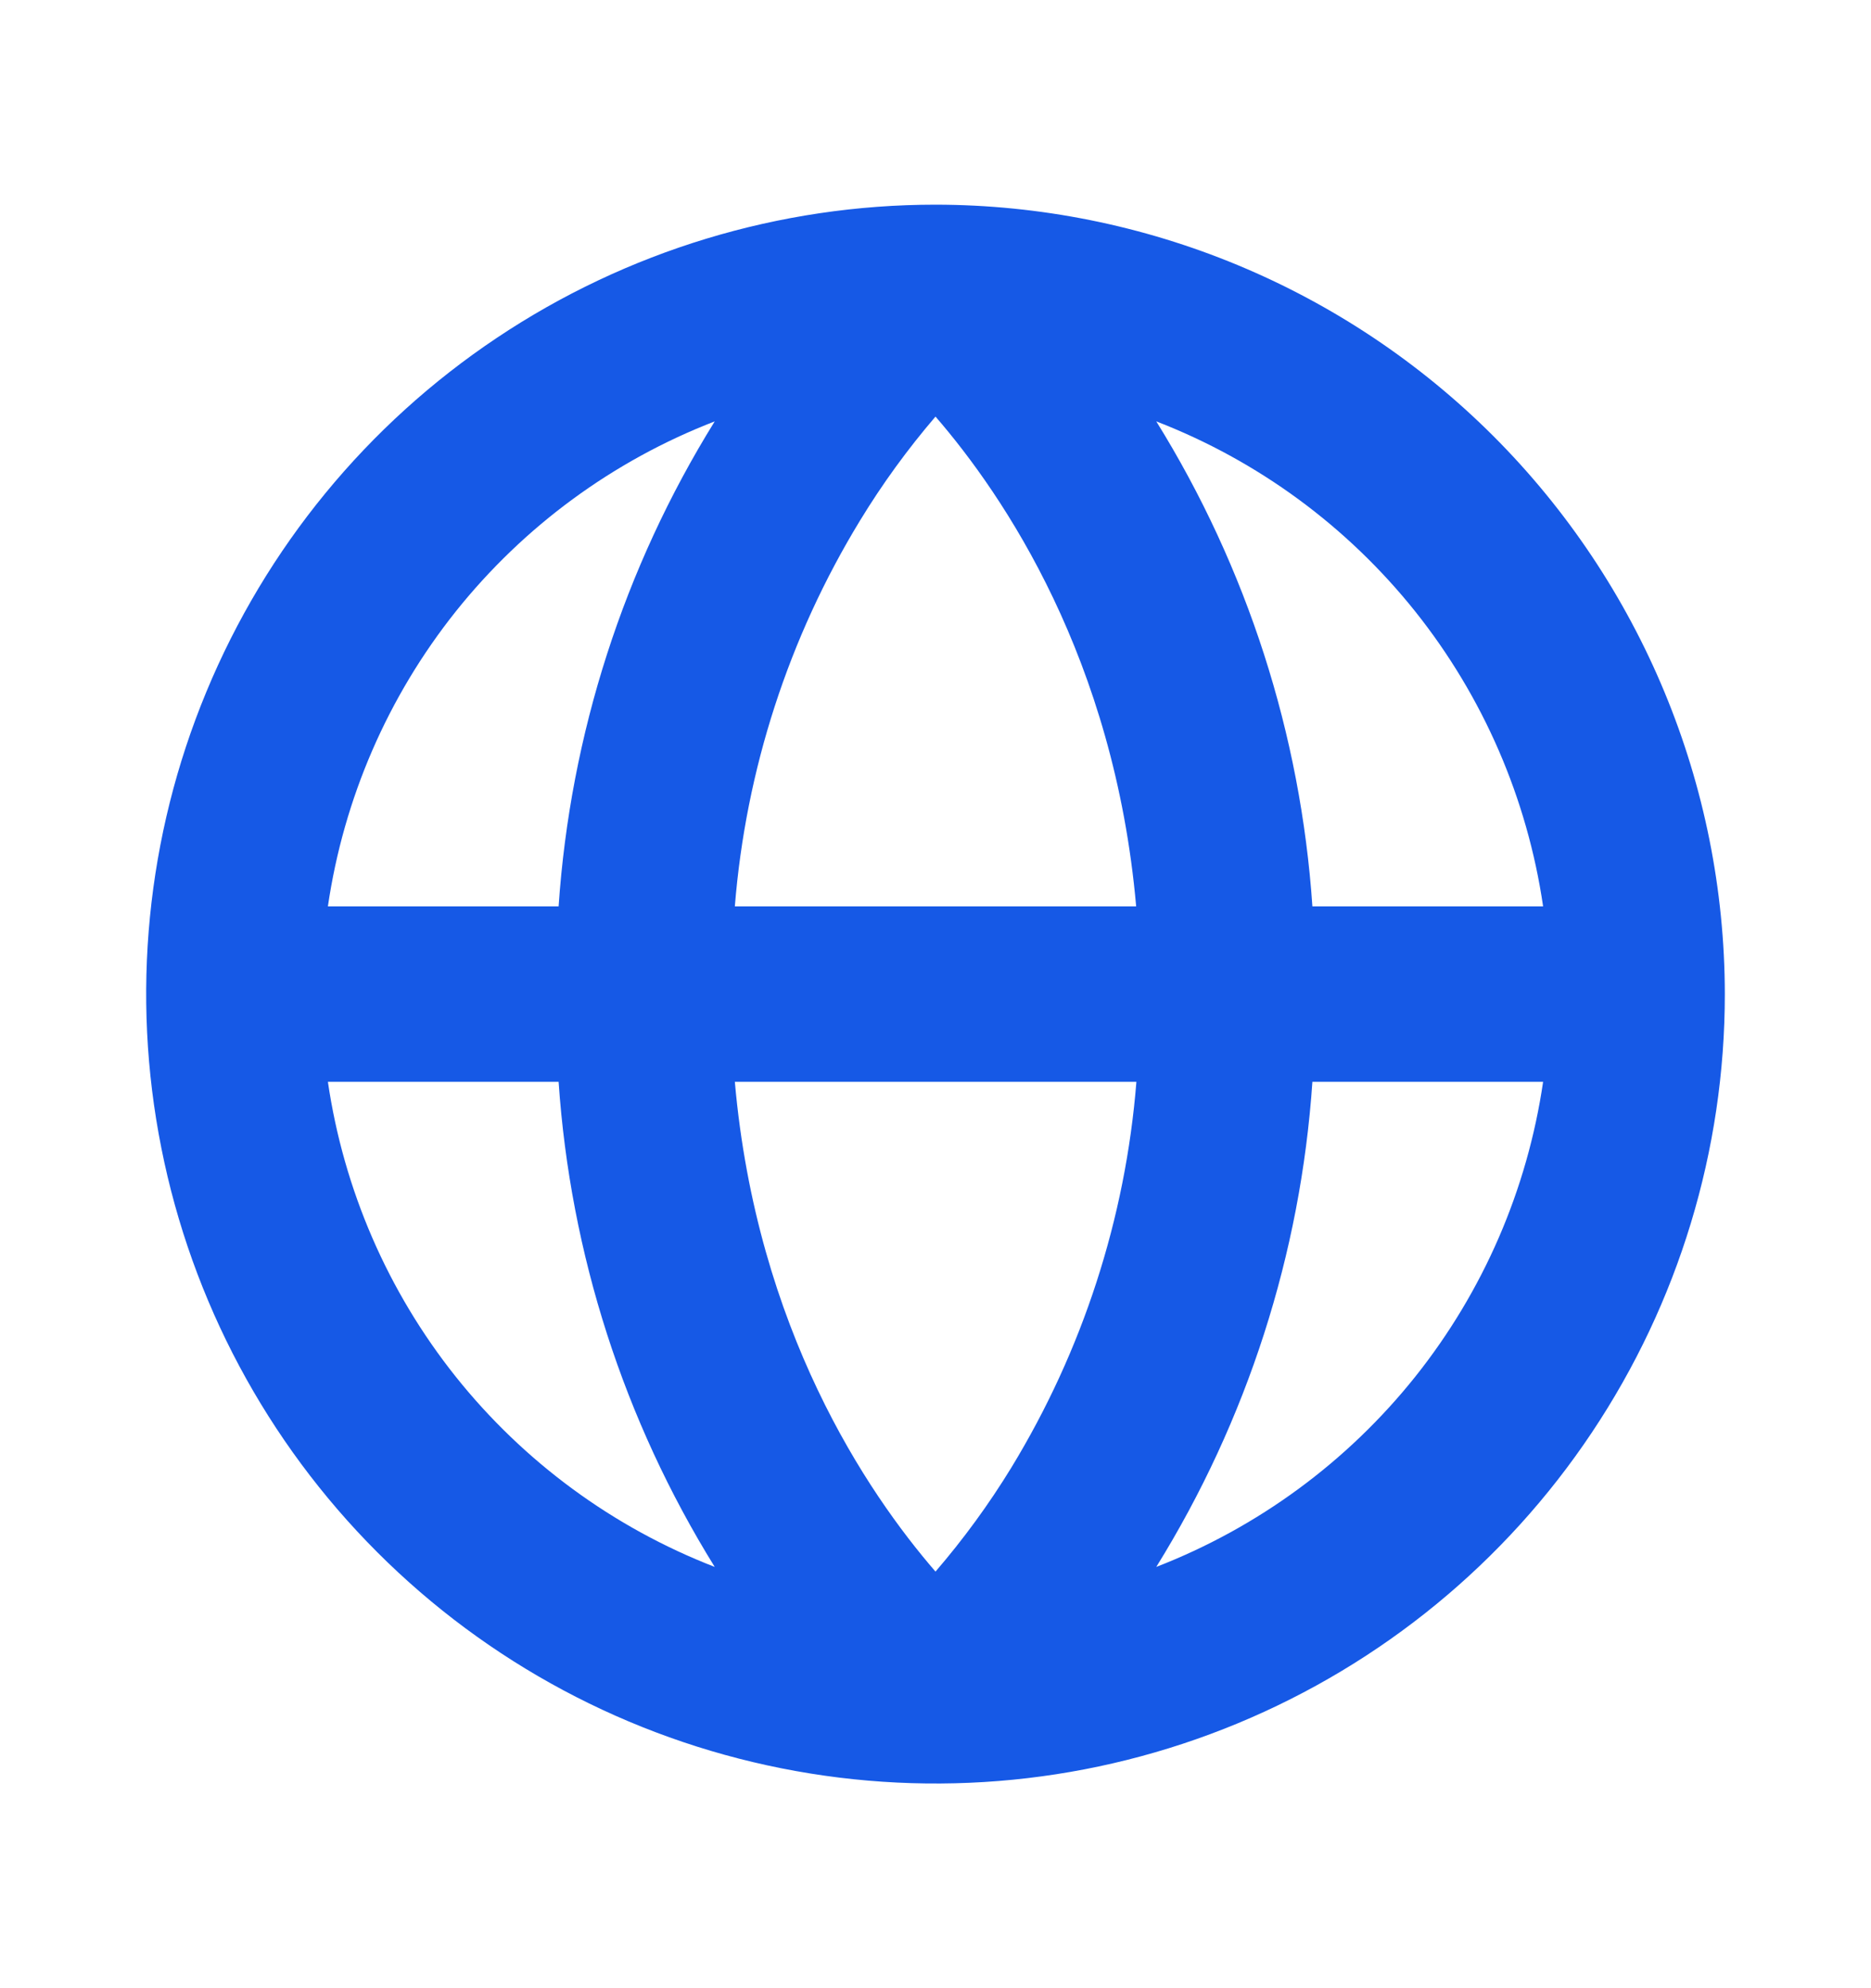 <svg width="16" height="17" viewBox="0 0 16 17" fill="none" xmlns="http://www.w3.org/2000/svg">
<path d="M8 1.75C6.665 1.75 5.36 2.146 4.25 2.888C3.14 3.629 2.275 4.683 1.764 5.917C1.253 7.15 1.119 8.507 1.38 9.817C1.64 11.126 2.283 12.329 3.227 13.273C4.171 14.217 5.374 14.86 6.683 15.12C7.993 15.381 9.35 15.247 10.583 14.736C11.816 14.225 12.871 13.36 13.612 12.25C14.354 11.14 14.75 9.835 14.75 8.5C14.748 6.71 14.036 4.995 12.771 3.729C11.505 2.464 9.79 1.752 8 1.75ZM13.196 7.75H11.223C11.123 6.279 10.665 4.855 9.888 3.603C10.757 3.939 11.521 4.5 12.103 5.229C12.684 5.958 13.061 6.828 13.196 7.75ZM8 13.438C7.415 12.762 6.471 11.367 6.284 9.25H9.718C9.625 10.418 9.258 11.548 8.649 12.548C8.457 12.862 8.24 13.159 8 13.438ZM6.284 7.75C6.378 6.582 6.744 5.452 7.354 4.452C7.545 4.138 7.761 3.841 8 3.562C8.585 4.238 9.529 5.633 9.716 7.75H6.284ZM6.112 3.603C5.335 4.855 4.877 6.279 4.777 7.75H2.804C2.939 6.828 3.316 5.958 3.897 5.229C4.479 4.5 5.243 3.939 6.112 3.603ZM2.804 9.25H4.777C4.877 10.721 5.335 12.145 6.112 13.398C5.243 13.061 4.479 12.5 3.897 11.771C3.316 11.042 2.939 10.172 2.804 9.25ZM9.888 13.398C10.665 12.145 11.123 10.721 11.223 9.25H13.196C13.061 10.172 12.684 11.042 12.103 11.771C11.521 12.5 10.757 13.061 9.888 13.398Z" fill="#1659E6"/>
</svg>
